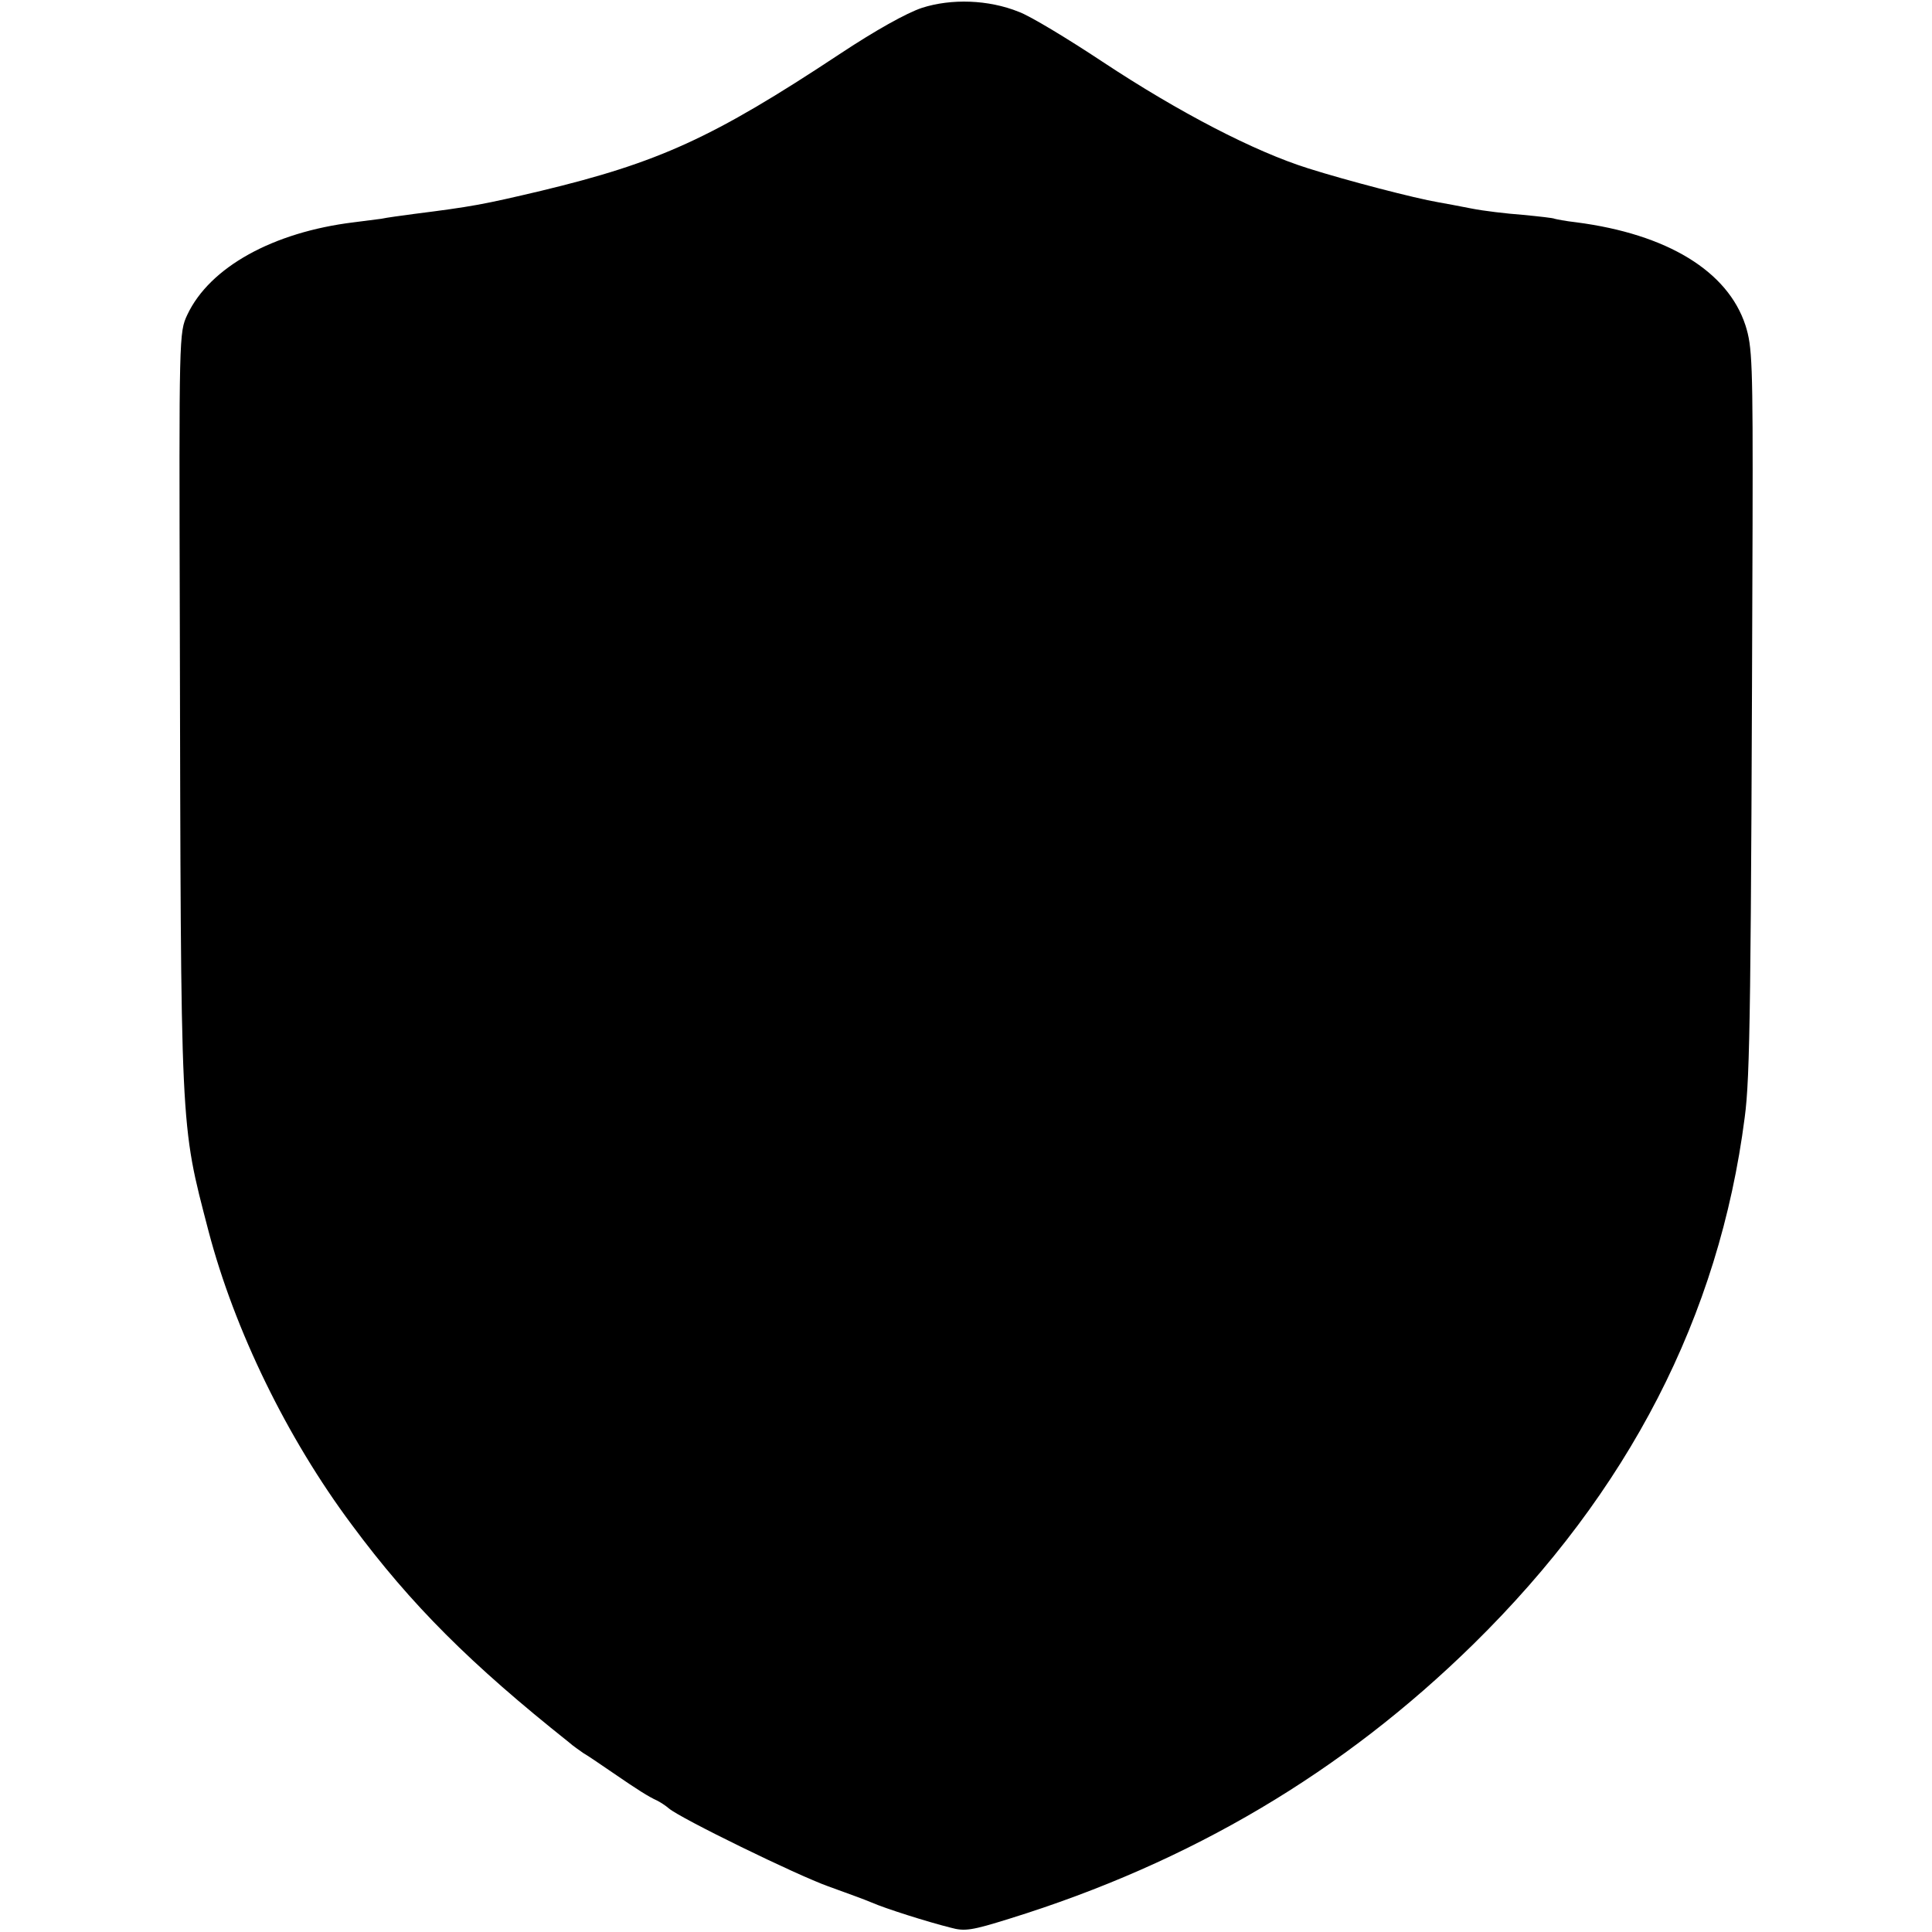 <?xml version="1.0" standalone="no"?>
<!DOCTYPE svg PUBLIC "-//W3C//DTD SVG 20010904//EN"
 "http://www.w3.org/TR/2001/REC-SVG-20010904/DTD/svg10.dtd">
<svg version="1.0" xmlns="http://www.w3.org/2000/svg"
 width="491pt" height="491pt" viewBox="0 0 491 491"
 preserveAspectRatio="xMidYMid meet">
<g transform="translate(0,491) scale(0.1,-0.1)"
fill="#000000" stroke="none">
<path d="M2343 4890 c-39 -13 -118 -57 -210 -118 -322 -213 -459 -275 -758
-347 -148 -35 -175 -40 -325 -59 -30 -4 -67 -9 -81 -12 -15 -2 -47 -6 -70 -9
-205 -25 -366 -114 -423 -235 -21 -45 -21 -51 -19 -790 3 -1303 0 -1258 73
-1539 66 -251 199 -525 364 -746 151 -204 303 -355 552 -553 11 -10 28 -21 36
-27 9 -5 43 -28 75 -50 64 -44 91 -61 113 -71 8 -4 22 -13 30 -20 29 -25 326
-170 405 -198 44 -16 94 -34 110 -41 34 -15 141 -49 201 -64 36 -10 54 -7 150
23 461 143 848 373 1179 698 394 387 624 833 689 1338 14 104 16 289 20 1505
1 417 -1 454 -18 508 -45 138 -199 232 -430 262 -27 3 -52 8 -55 9 -3 2 -40 6
-81 10 -41 3 -100 10 -130 16 -30 6 -68 13 -85 16 -59 10 -232 55 -330 86
-137 43 -328 142 -523 271 -89 59 -185 117 -213 127 -77 31 -171 34 -246 10z"/>
</g>
</svg>
